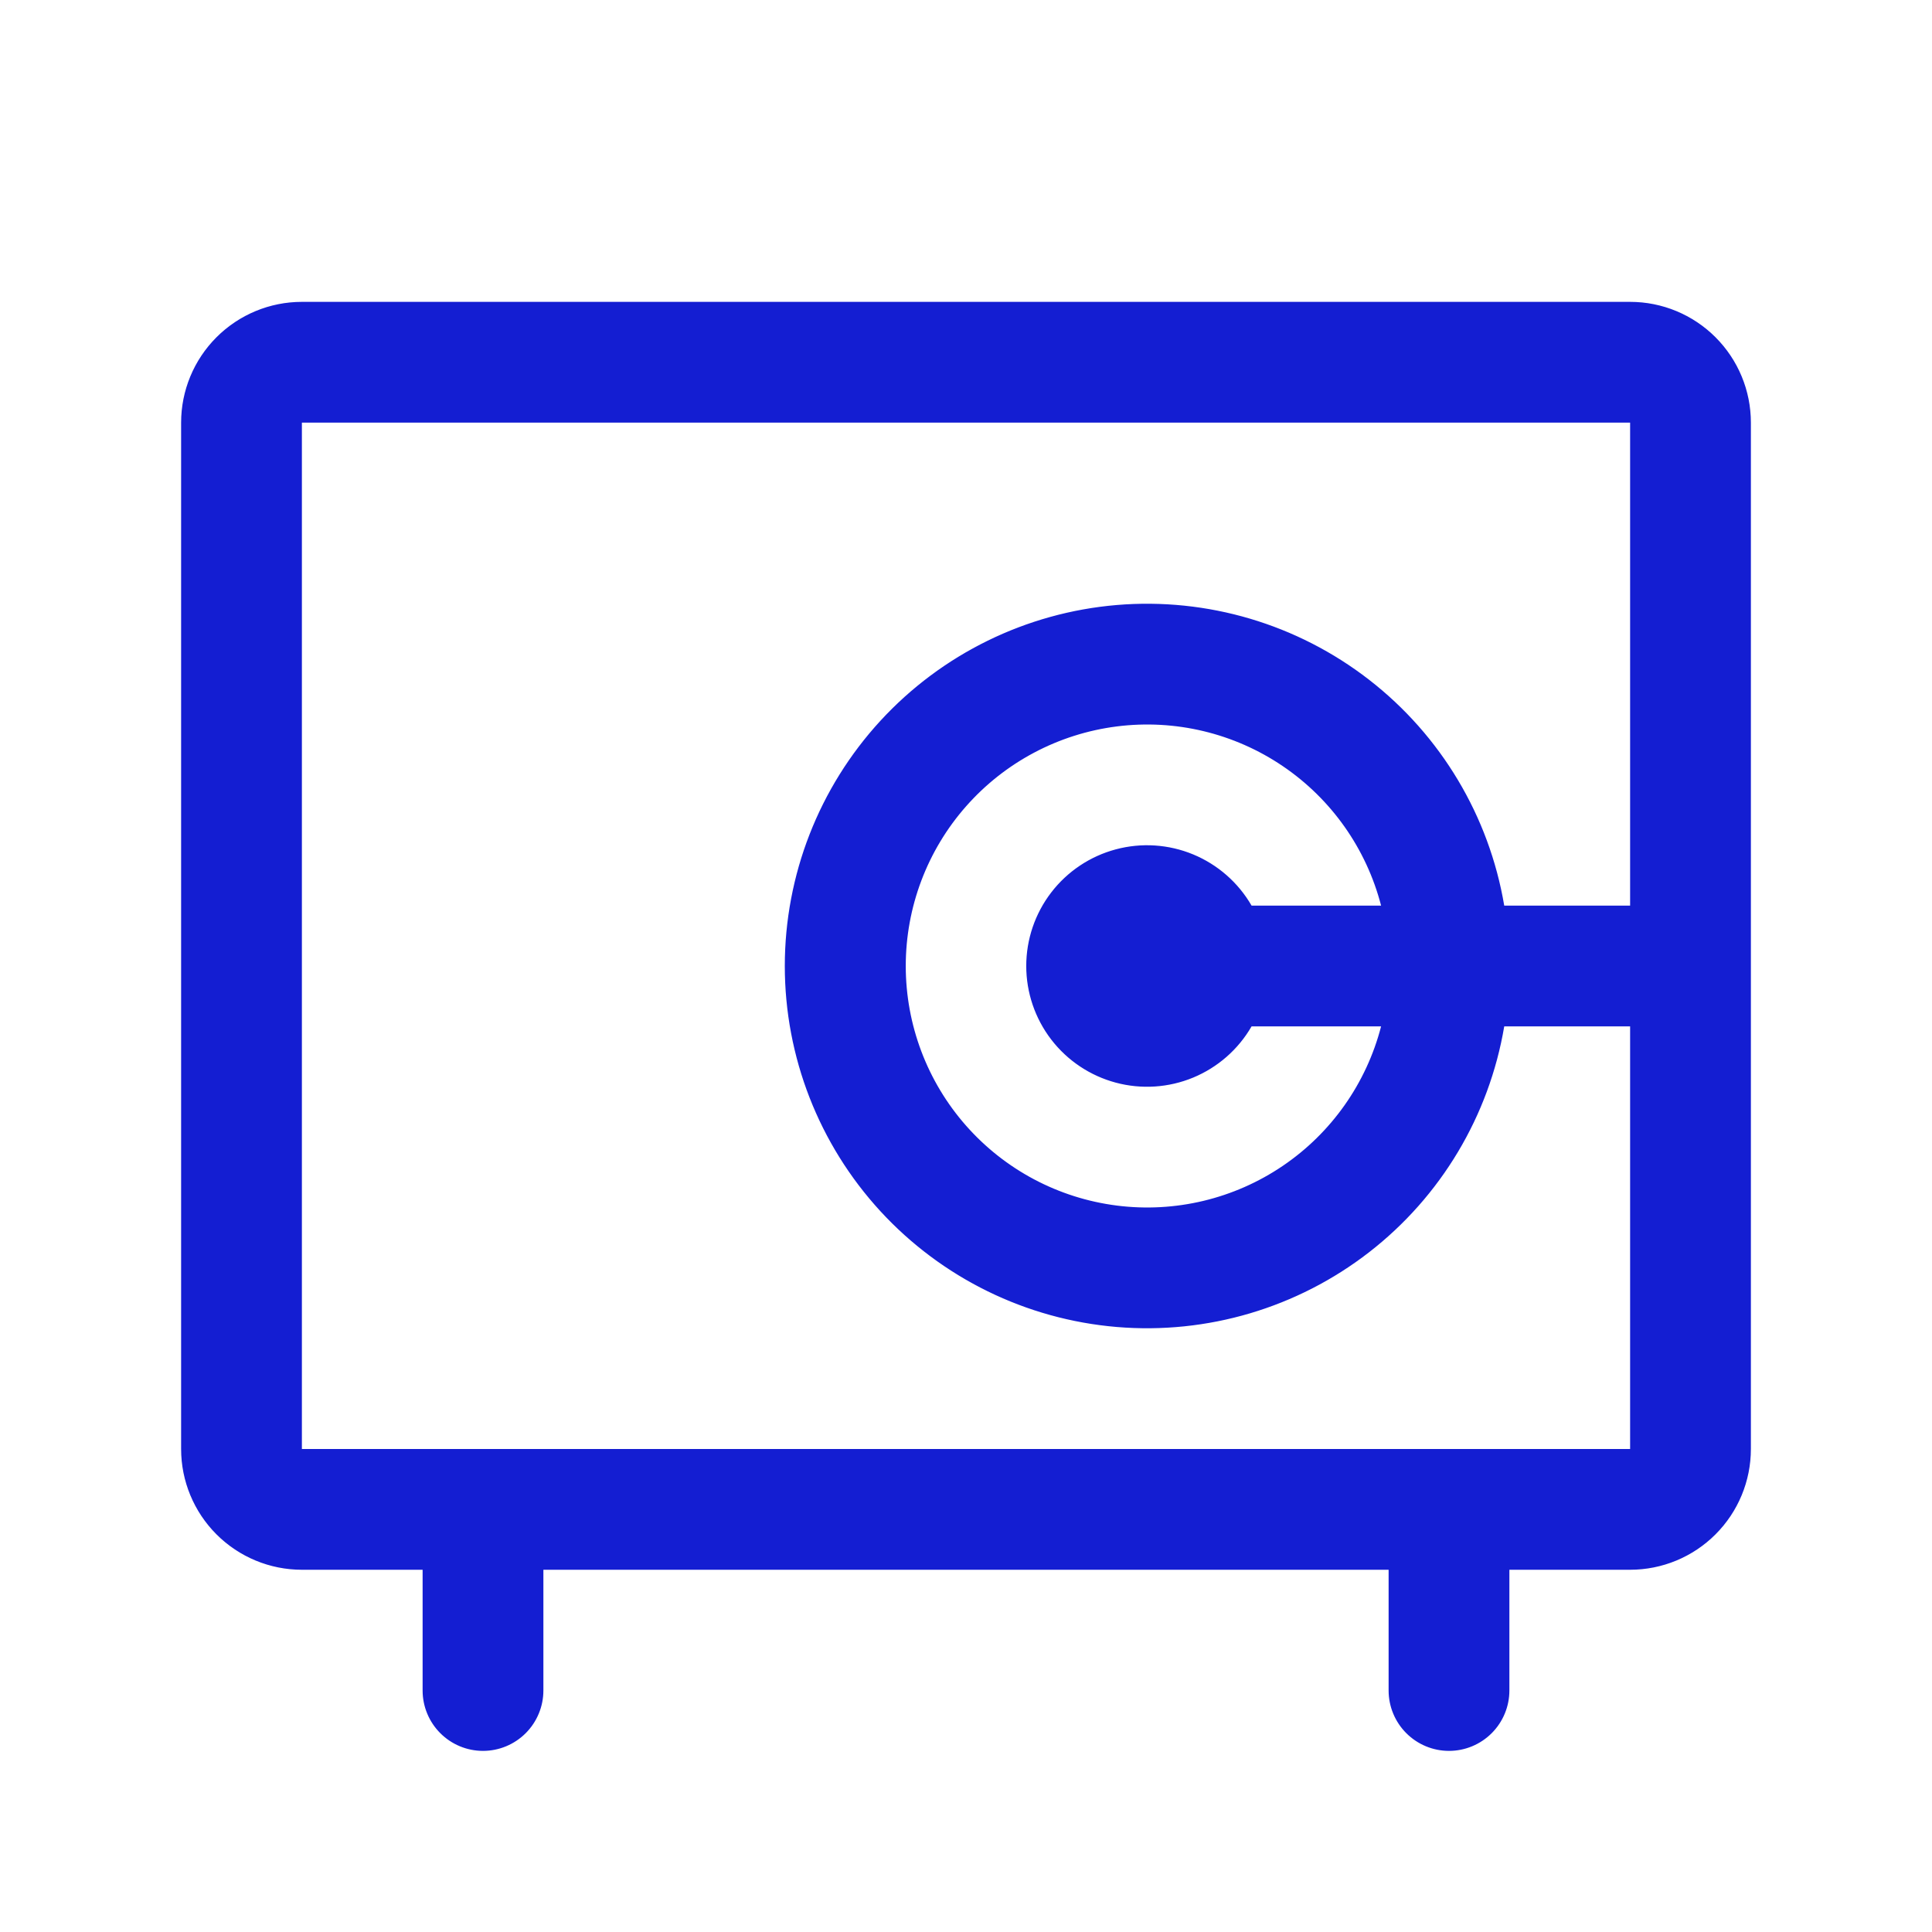 <svg width="96" height="96" viewBox="0 0 96 96" fill="none" xmlns="http://www.w3.org/2000/svg">
<g id="Vault">
<path id="Vector" d="M21.062 78V77.938H21H15C13.425 77.938 11.915 77.312 10.802 76.198C9.688 75.085 9.062 73.575 9.062 72V21C9.062 19.425 9.688 17.915 10.802 16.802C11.915 15.688 13.425 15.062 15 15.062H81C82.575 15.062 84.085 15.688 85.198 16.802C86.312 17.915 86.938 19.425 86.938 21V72C86.938 73.575 86.312 75.085 85.198 76.198C84.085 77.312 82.575 77.938 81 77.938H75H74.938V78V84C74.938 84.779 74.628 85.526 74.077 86.077C73.526 86.628 72.779 86.938 72 86.938C71.221 86.938 70.474 86.628 69.923 86.077C69.372 85.526 69.062 84.779 69.062 84V78V77.938H69H27H26.938V78V84C26.938 84.779 26.628 85.526 26.077 86.077C25.526 86.628 24.779 86.938 24 86.938C23.221 86.938 22.474 86.628 21.923 86.077C21.372 85.526 21.062 84.779 21.062 84V78ZM81 72.062H81.062V72V51V50.938H81H74.745H74.692L74.683 50.99C73.934 55.424 71.546 59.416 67.992 62.173C64.438 64.93 59.979 66.251 55.497 65.875C51.015 65.499 46.838 63.452 43.793 60.142C40.749 56.831 39.059 52.498 39.059 48C39.059 43.502 40.749 39.169 43.793 35.858C46.838 32.548 51.015 30.502 55.497 30.125C59.979 29.749 64.438 31.07 67.992 33.827C71.546 36.584 73.934 40.576 74.683 45.01L74.692 45.062H74.745H81H81.062V45V21V20.938H81H15H14.938V21V72V72.062H15H81ZM62.136 45.031L62.154 45.062H62.19H68.625H68.706L68.686 44.984C67.951 42.142 66.206 39.664 63.776 38.017C61.346 36.369 58.399 35.664 55.486 36.034C52.574 36.404 49.896 37.823 47.955 40.026C46.014 42.229 44.944 45.064 44.944 48C44.944 50.936 46.014 53.771 47.955 55.974C49.896 58.177 52.574 59.596 55.486 59.966C58.399 60.336 61.346 59.631 63.776 57.983C66.206 56.336 67.951 53.858 68.686 51.016L68.706 50.938H68.625H62.19H62.154L62.136 50.969C61.482 52.101 60.474 52.985 59.266 53.486C58.059 53.986 56.72 54.074 55.457 53.735C54.195 53.397 53.079 52.651 52.283 51.614C51.488 50.578 51.056 49.307 51.056 48C51.056 46.693 51.488 45.422 52.283 44.386C53.079 43.349 54.195 42.603 55.457 42.265C56.72 41.926 58.059 42.014 59.266 42.514C60.474 43.015 61.482 43.899 62.136 45.031Z" fill="#141ED2" stroke="#141ED2" stroke-width="0.125"/>
</g>
</svg>
